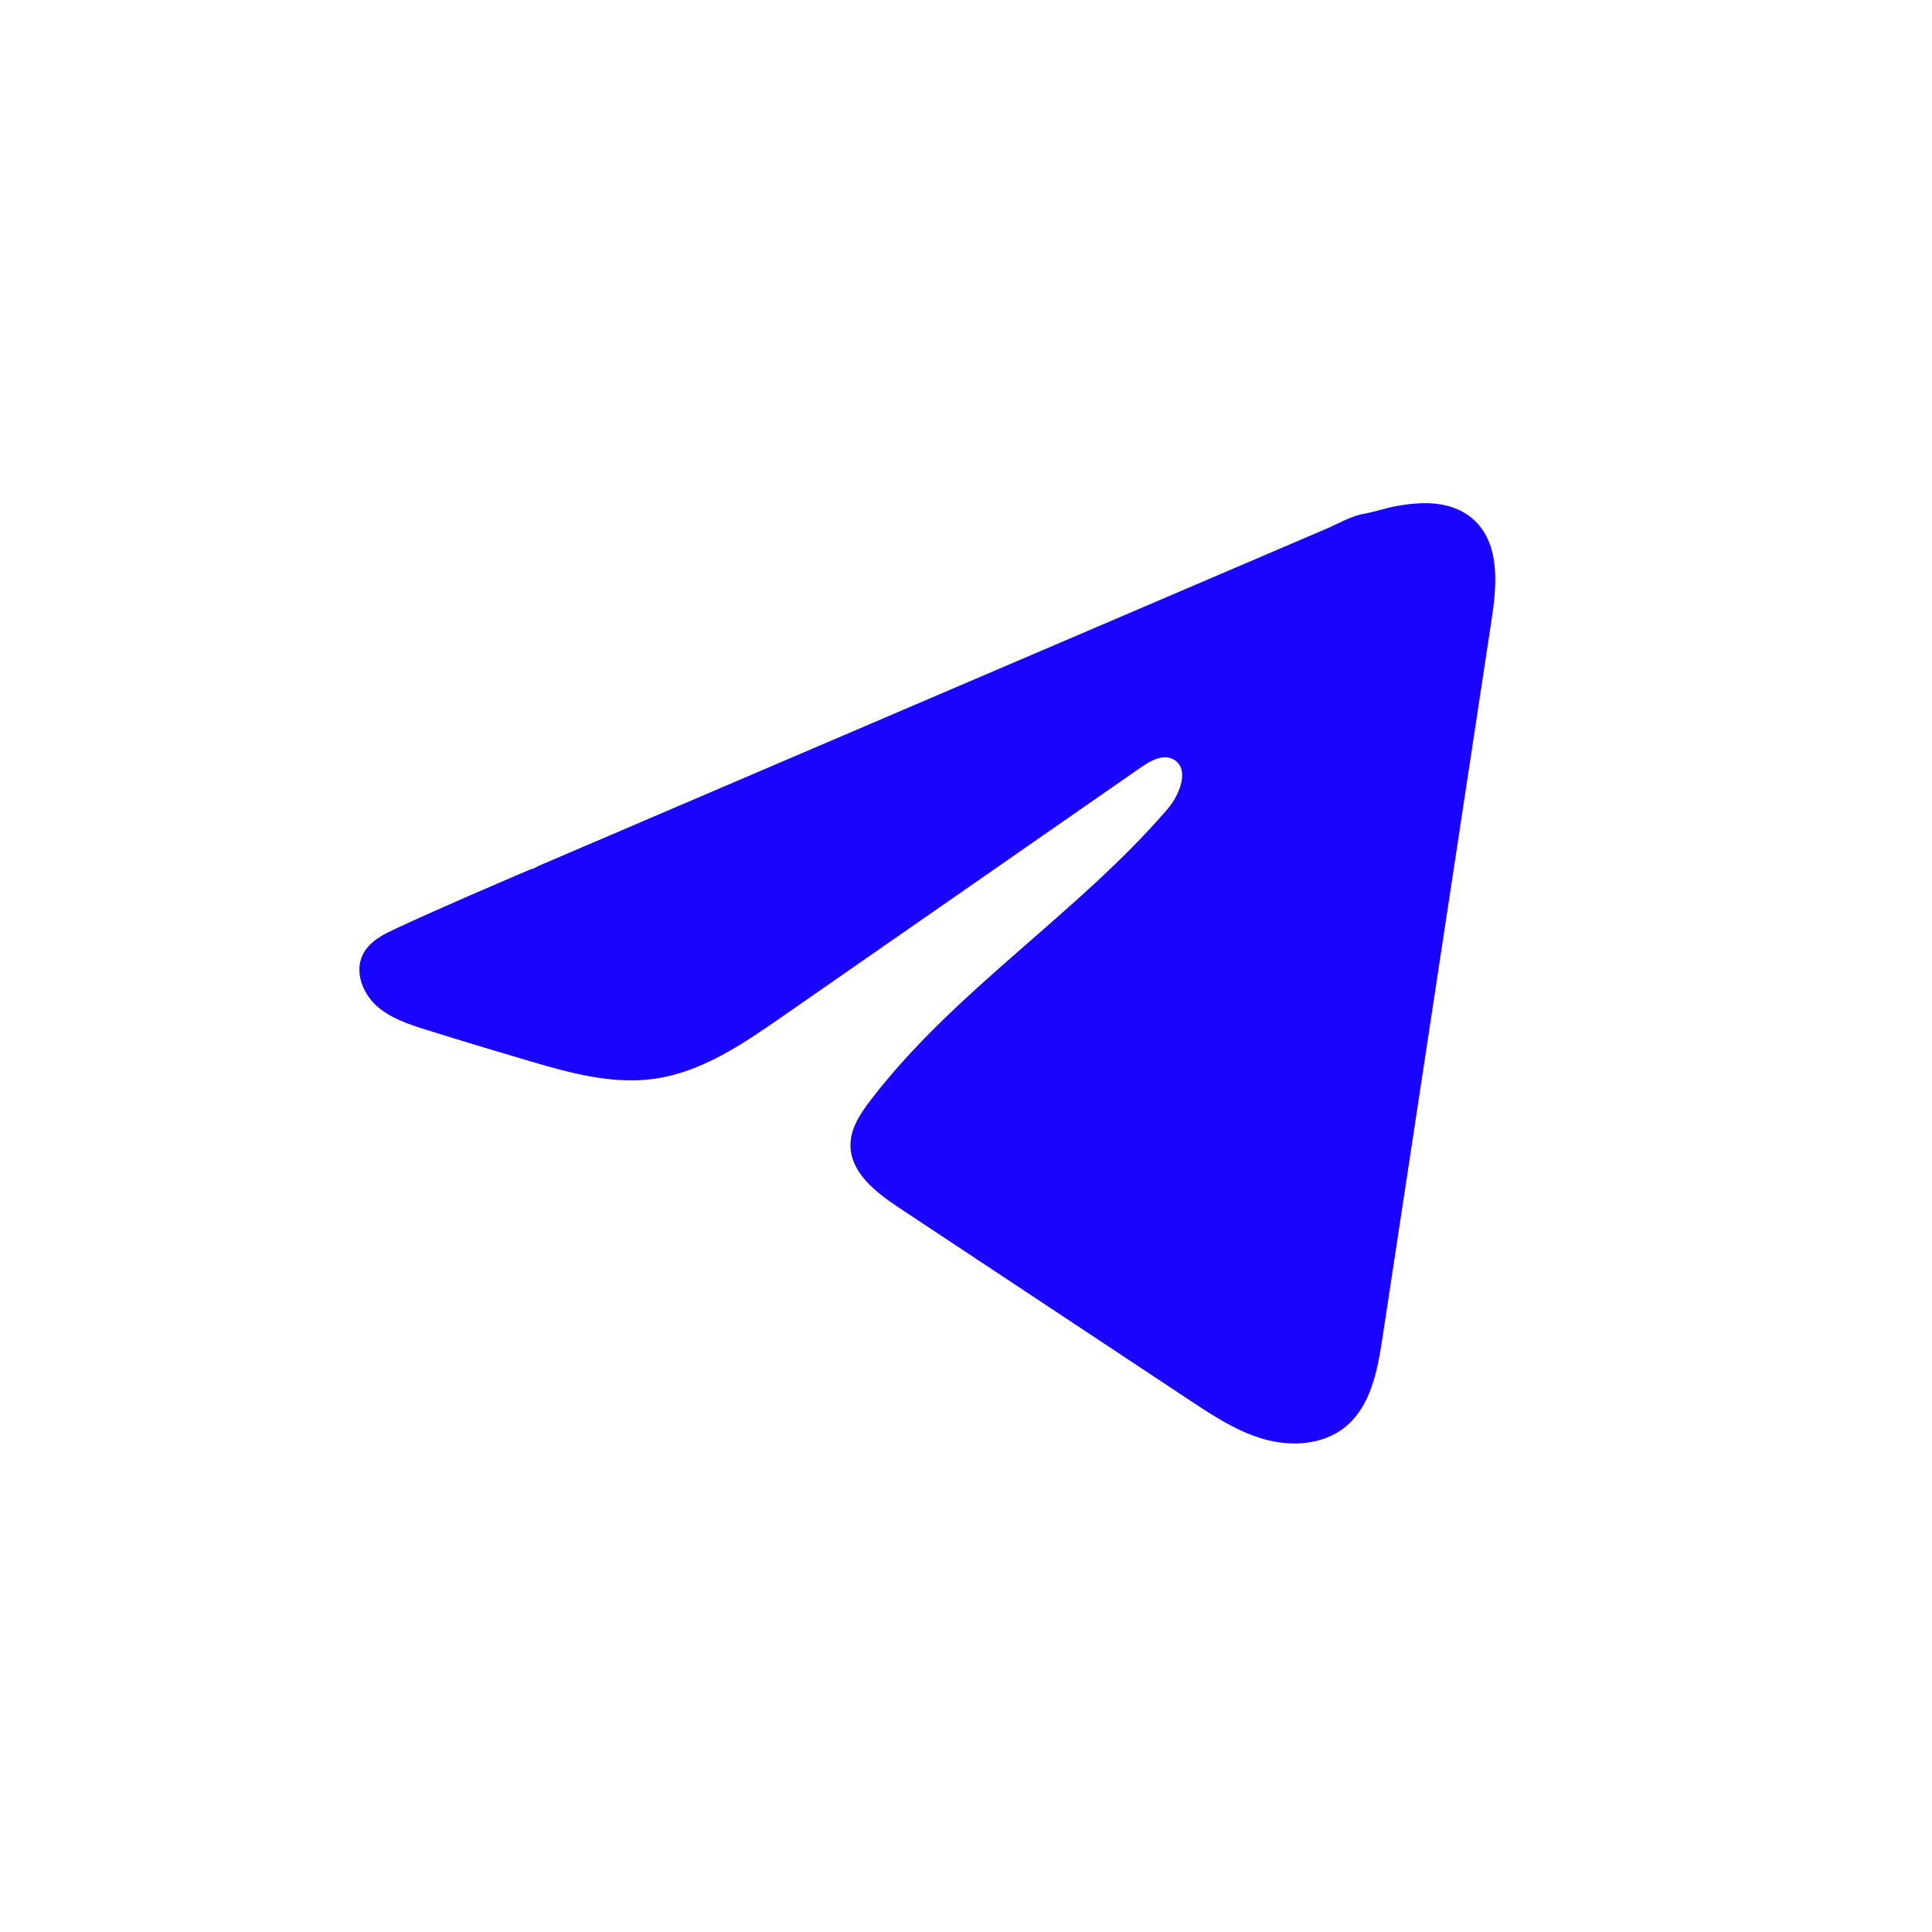 <?xml version="1.0" encoding="UTF-8"?> <svg xmlns="http://www.w3.org/2000/svg" width="205" height="205" viewBox="0 0 205 205" fill="none"><path d="M41.297 98.871C41.574 98.732 41.851 98.6 42.121 98.476C46.812 96.302 51.566 94.267 56.313 92.233C56.569 92.233 56.998 91.935 57.24 91.838C57.607 91.679 57.974 91.526 58.34 91.367C59.046 91.063 59.752 90.765 60.451 90.46C61.863 89.858 63.267 89.256 64.679 88.654C67.495 87.45 70.311 86.245 73.128 85.034C78.76 82.625 84.4 80.209 90.033 77.801C95.665 75.392 101.305 72.976 106.938 70.567C112.57 68.159 118.21 65.743 123.843 63.334C129.475 60.925 135.115 58.51 140.748 56.101C142 55.561 143.356 54.758 144.699 54.523C145.827 54.322 146.927 53.934 148.062 53.72C150.214 53.312 152.587 53.145 154.649 54.038C155.362 54.35 156.019 54.786 156.566 55.333C159.182 57.921 158.815 62.171 158.261 65.812C154.407 91.187 150.553 116.569 146.691 141.945C146.166 145.426 145.446 149.247 142.699 151.448C140.374 153.31 137.066 153.518 134.194 152.729C131.323 151.933 128.79 150.265 126.306 148.624C116.003 141.799 105.692 134.974 95.389 128.149C92.939 126.53 90.213 124.412 90.24 121.47C90.254 119.698 91.313 118.12 92.392 116.715C101.347 105.031 114.266 97.002 123.877 85.858C125.233 84.286 126.299 81.448 124.438 80.542C123.331 80.002 122.057 80.735 121.047 81.434C108.342 90.26 95.645 99.092 82.94 107.917C78.795 110.797 74.45 113.759 69.454 114.465C64.984 115.102 60.486 113.856 56.161 112.582C52.535 111.516 48.916 110.423 45.311 109.295C43.394 108.699 41.415 108.056 39.934 106.706C38.453 105.356 37.602 103.086 38.495 101.286C39.055 100.158 40.142 99.445 41.283 98.864L41.297 98.871Z" fill="#1905FF"></path></svg> 